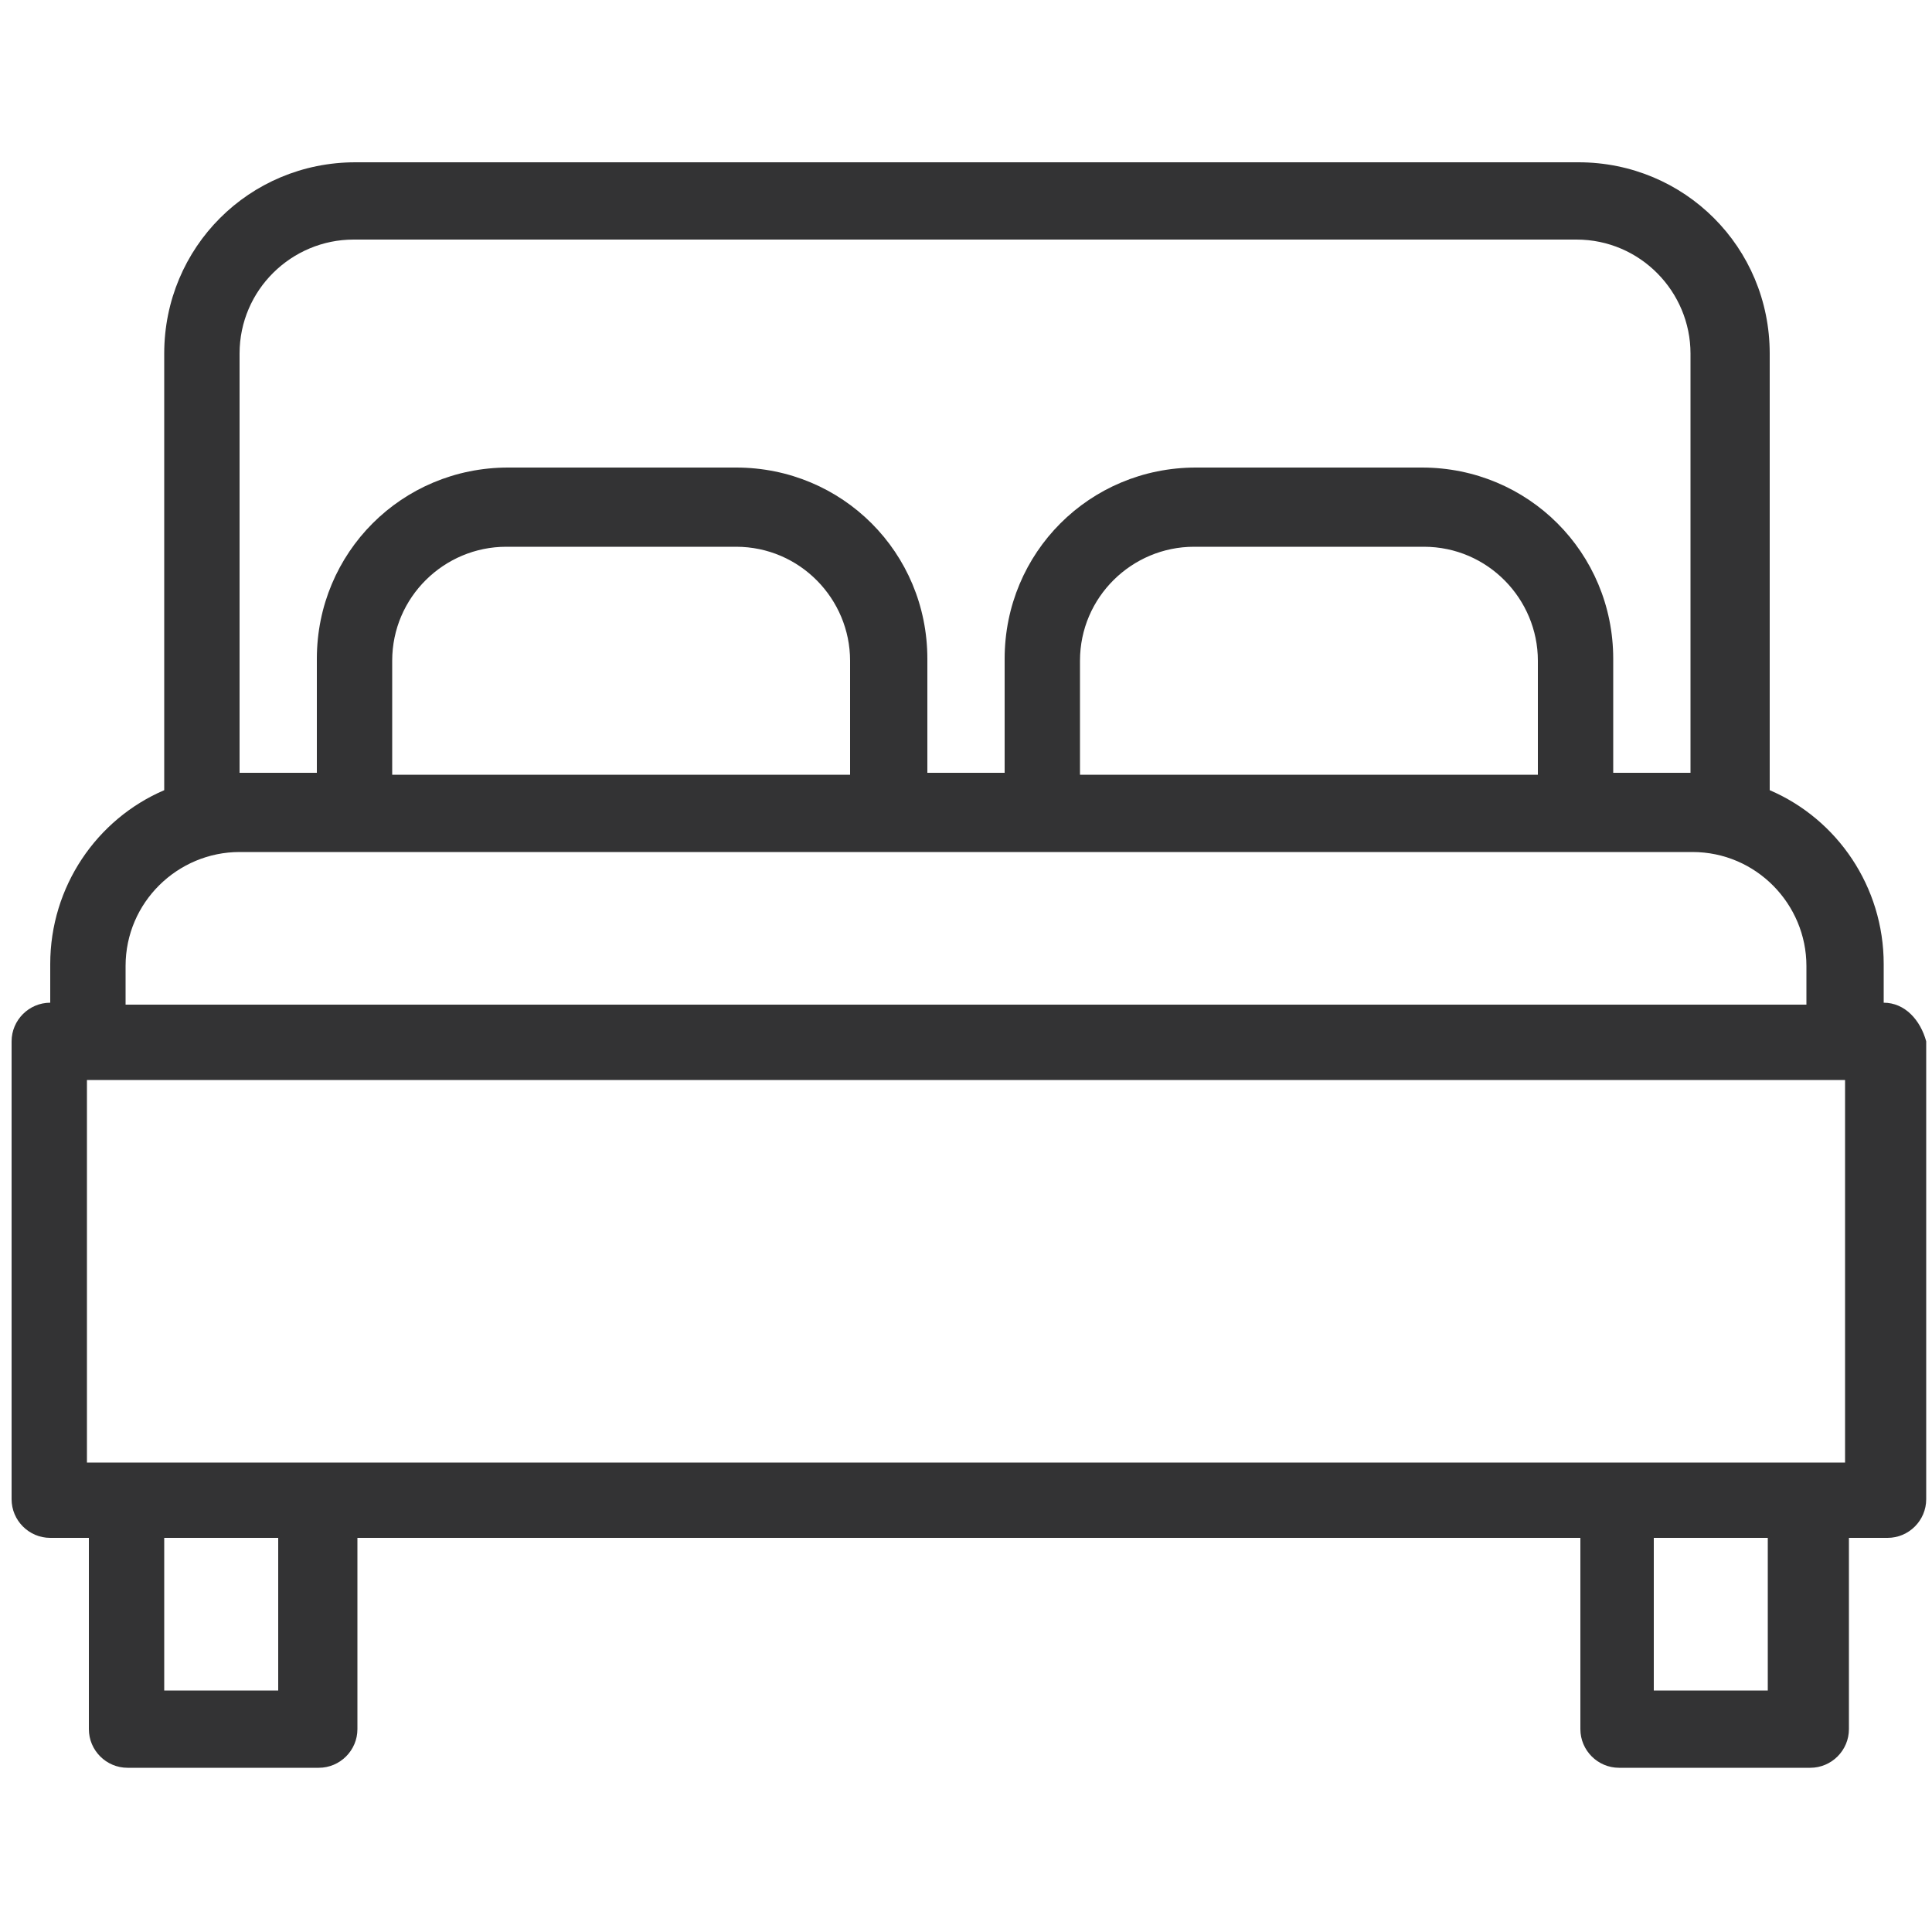 <?xml version="1.0" encoding="utf-8"?>
<!-- Generator: Adobe Illustrator 27.5.0, SVG Export Plug-In . SVG Version: 6.00 Build 0)  -->
<svg version="1.1" id="Layer_1" xmlns="http://www.w3.org/2000/svg" xmlns:xlink="http://www.w3.org/1999/xlink" x="0px" y="0px"
	 viewBox="0 0 100 100" style="enable-background:new 0 0 100 100;" xml:space="preserve">
<style type="text/css">
	.st0{fill:#333334;}
</style>
<path class="st0" d="M97.5,51.9v-2c0-4-2.4-7.5-5.9-9V18.3c0-5.5-4.4-9.9-9.9-9.9H18.4c-5.5,0-9.9,4.4-9.9,9.9v22.6
	c-3.5,1.5-5.9,5-5.9,9v2c-1.1,0-2,0.9-2,2v23.7c0,1.1,0.9,2,2,2h2v9.9c0,1.1,0.9,2,2,2h9.9c1.1,0,2-0.9,2-2v-9.9h63.3v9.9
	c0,1.1,0.9,2,2,2h9.9c1.1,0,2-0.9,2-2v-9.9h2c1.1,0,2-0.9,2-2V53.9C99.4,52.8,98.6,51.9,97.5,51.9z M12.4,18.3
	c0-3.3,2.7-5.9,5.9-5.9h63.3c3.3,0,5.9,2.7,5.9,5.9v21.7h-4v-5.9c0-5.5-4.4-9.9-9.9-9.9H61.9c-5.5,0-9.9,4.4-9.9,9.9v5.9h-4v-5.9
	c0-5.5-4.4-9.9-9.9-9.9H26.3c-5.5,0-9.9,4.4-9.9,9.9v5.9h-4V18.3z M79.7,40.1H55.9v-5.9c0-3.3,2.7-5.9,5.9-5.9h11.9
	c3.3,0,5.9,2.7,5.9,5.9V40.1z M44.1,40.1H20.3v-5.9c0-3.3,2.7-5.9,5.9-5.9h11.9c3.3,0,5.9,2.7,5.9,5.9V40.1z M6.5,50
	c0-3.3,2.7-5.9,5.9-5.9h5.9h27.7H54h27.7h5.9c3.3,0,5.9,2.7,5.9,5.9v2h-87V50z M14.4,87.5H8.5v-7.9h5.9V87.5z M91.5,87.5h-5.9v-7.9
	h5.9V87.5z M95.5,75.7h-2h-9.9H16.4H6.5h-2V55.9h91V75.7z"/>
</svg>
